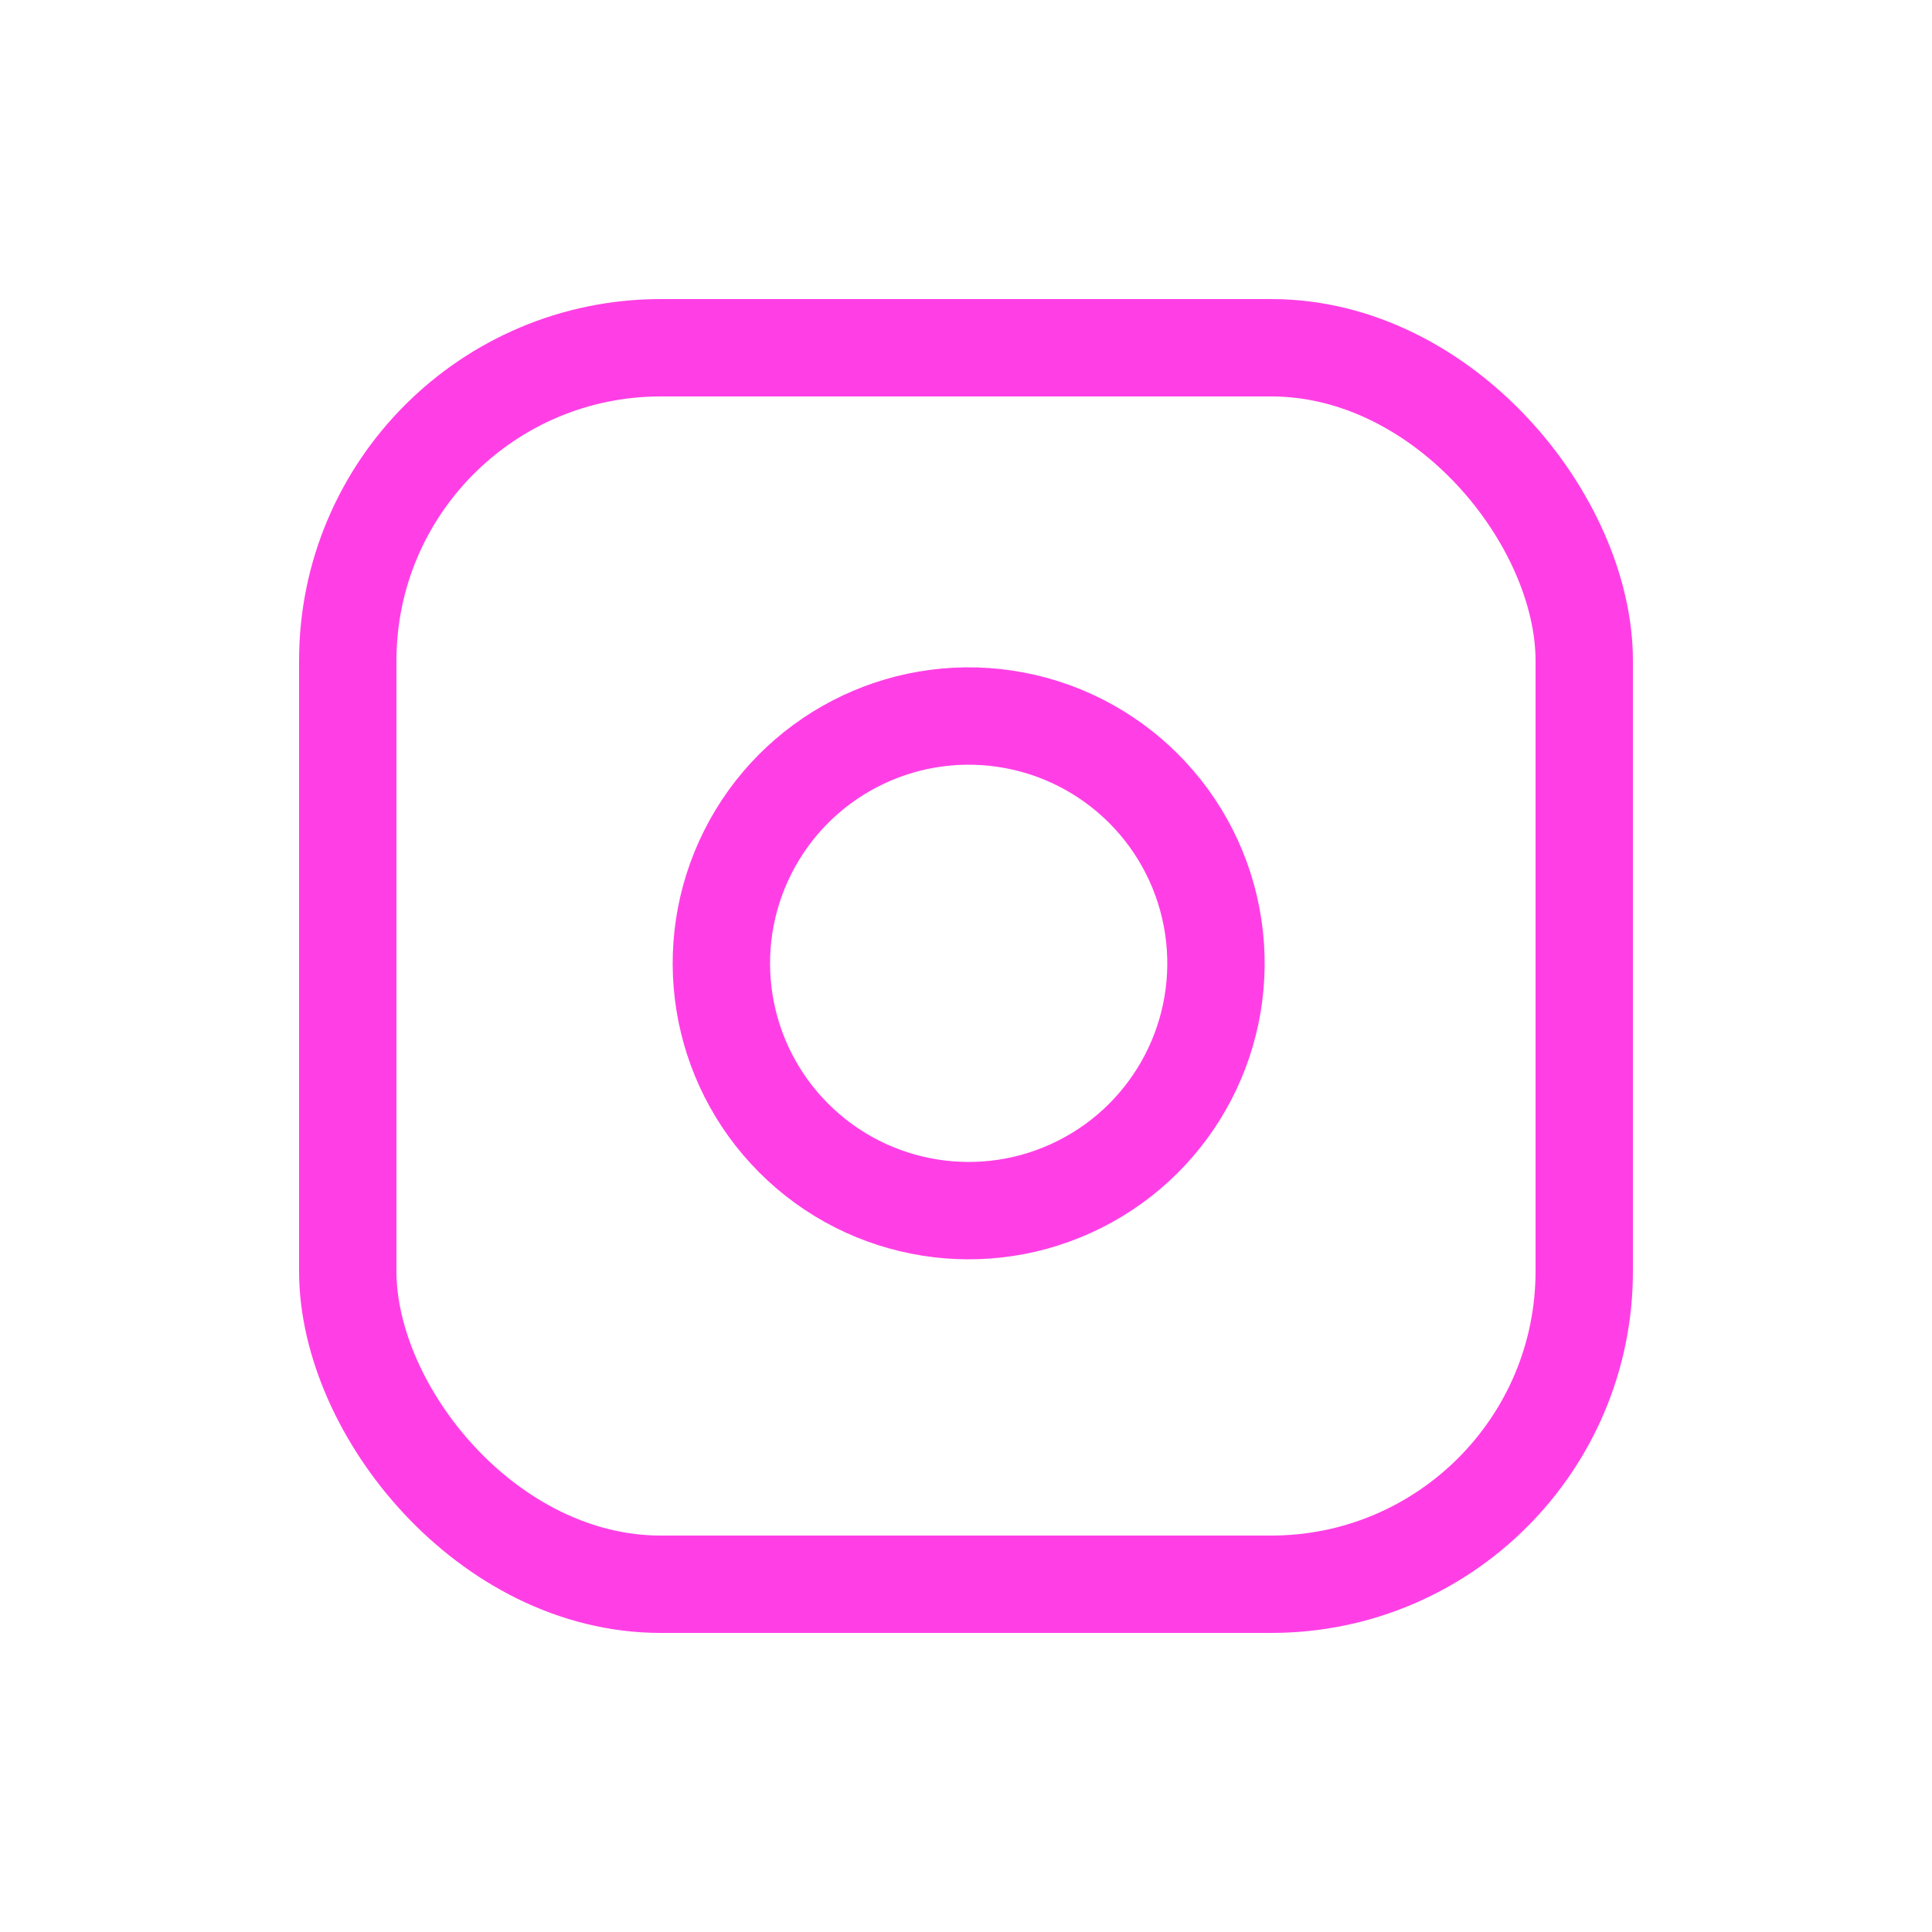 <?xml version="1.0" encoding="UTF-8"?>
<svg width="50px" height="50px" viewBox="0 0 50 50" version="1.1" xmlns="http://www.w3.org/2000/svg" xmlns:xlink="http://www.w3.org/1999/xlink">
    <!-- Generator: Sketch 51.3 (57544) - http://www.bohemiancoding.com/sketch -->
    <title>Instagram</title>
    <desc>Created with Sketch.</desc>
    <defs></defs>
    <g id="Instagram" stroke="none" stroke-width="1" fill="none" fill-rule="evenodd" stroke-linecap="round" stroke-linejoin="round">
        <g id="iconfinder_instagram_3325147" transform="translate(9, 9)" stroke="#FF3FE5" stroke-width="2.52">
            <rect id="Rectangle-path" x="0" y="0" width="32" height="32" rx="8.1"></rect>
            <path d="M22.4,14.992 C22.805,17.723 21.413,20.406 18.947,21.647 C16.48,22.889 13.496,22.409 11.544,20.456 C9.591,18.504 9.111,15.52 10.353,13.053 C11.594,10.587 14.277,9.195 17.008,9.6 C19.797,10.014 21.986,12.203 22.4,14.992 Z" id="Shape"></path>
        </g>
    </g>
</svg>